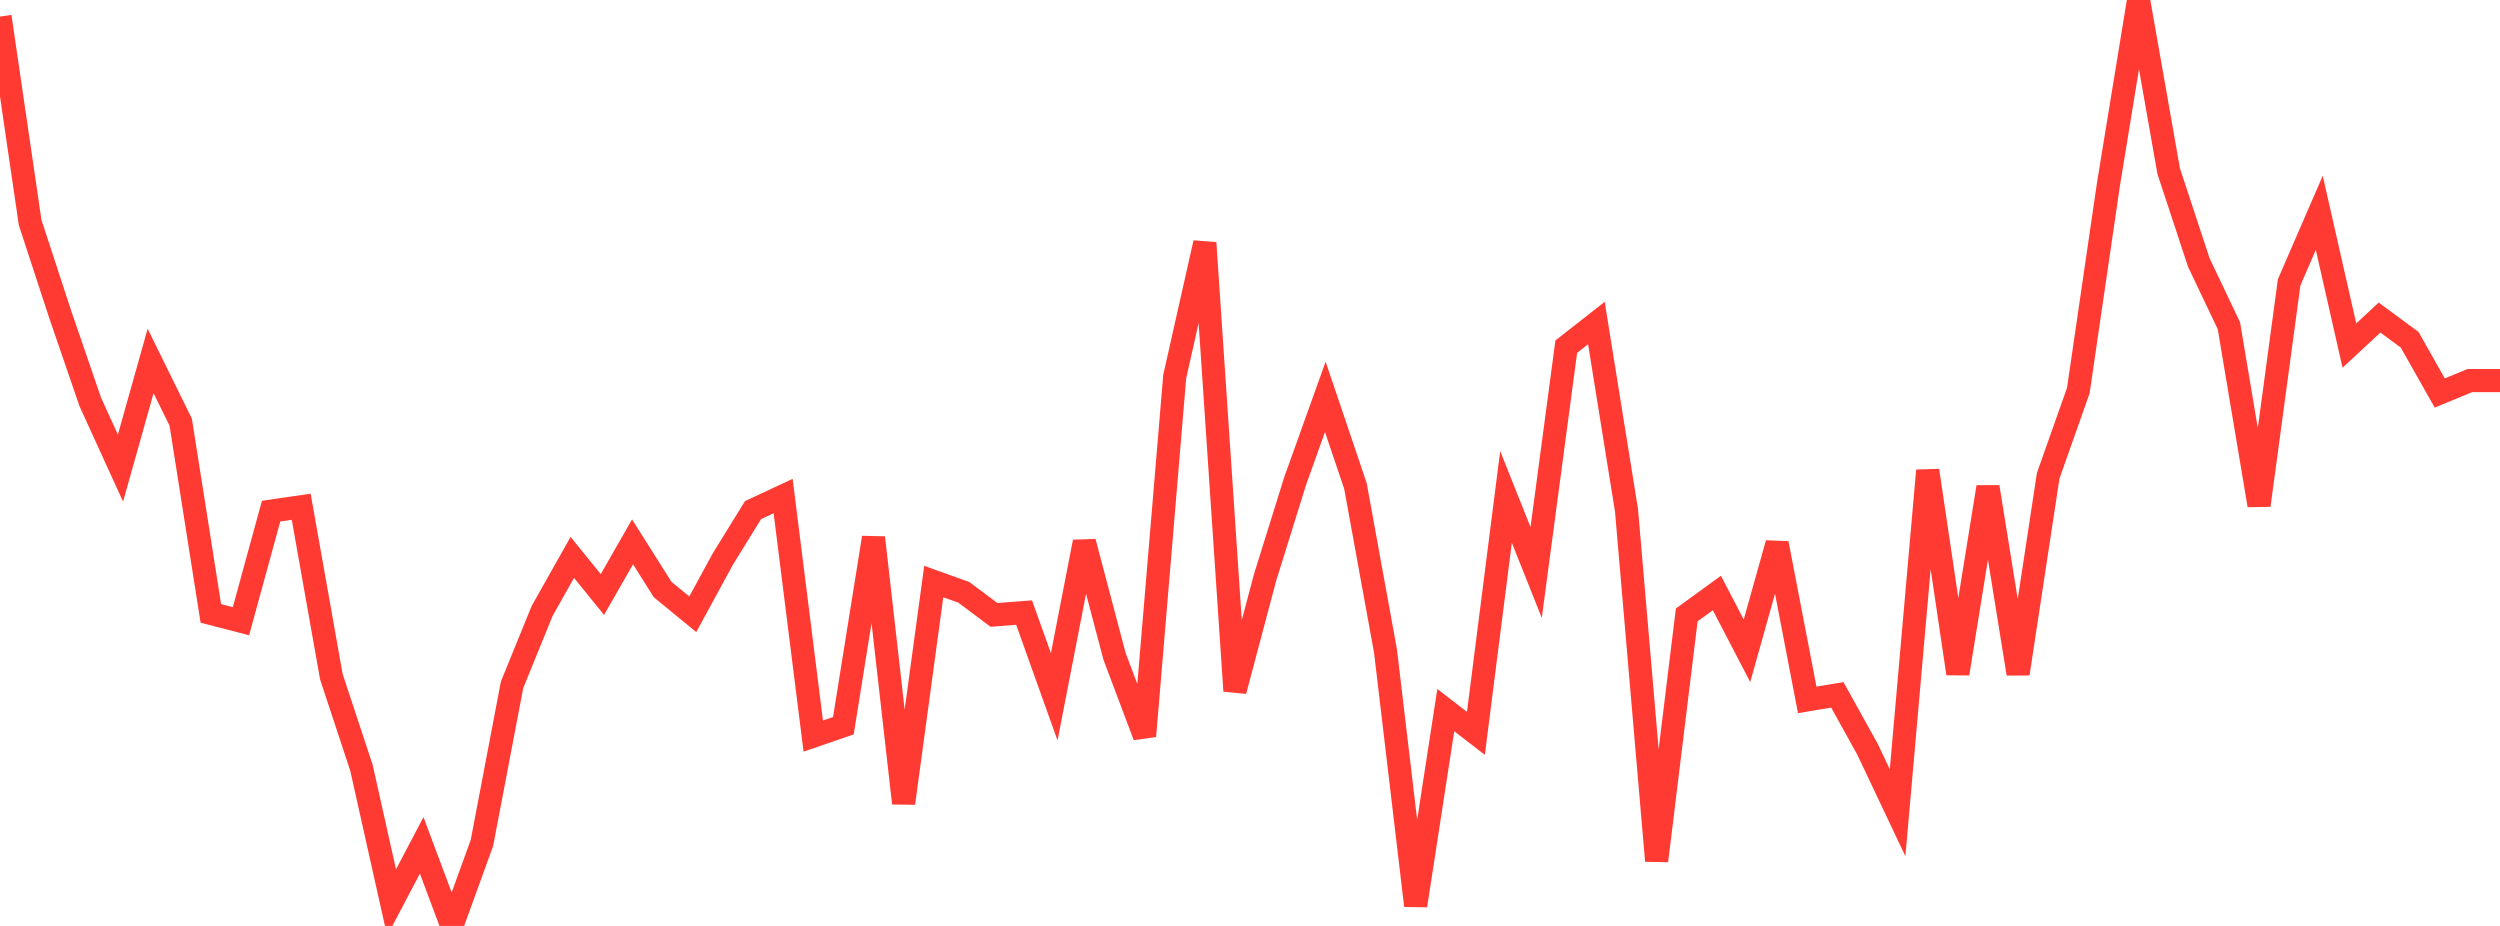 <?xml version="1.0" standalone="no"?>
<!DOCTYPE svg PUBLIC "-//W3C//DTD SVG 1.1//EN" "http://www.w3.org/Graphics/SVG/1.1/DTD/svg11.dtd">

<svg width="135" height="50" viewBox="0 0 135 50" preserveAspectRatio="none" 
  xmlns="http://www.w3.org/2000/svg"
  xmlns:xlink="http://www.w3.org/1999/xlink">


<polyline points="0.0, 0.895 1.627, 12.014 3.253, 16.982 4.88, 21.718 6.506, 25.277 8.133, 19.493 9.759, 22.798 11.386, 33.124 13.012, 33.546 14.639, 27.601 16.265, 27.365 17.892, 36.537 19.518, 41.459 21.145, 48.74 22.771, 45.649 24.398, 50.0 26.024, 45.521 27.651, 36.979 29.277, 32.986 30.904, 30.099 32.53, 32.104 34.157, 29.26 35.783, 31.836 37.41, 33.17 39.036, 30.182 40.663, 27.546 42.289, 26.787 43.916, 39.748 45.542, 39.189 47.169, 29.032 48.795, 43.374 50.422, 31.404 52.048, 31.987 53.675, 33.205 55.301, 33.079 56.928, 37.629 58.554, 29.261 60.181, 35.43 61.807, 39.748 63.434, 20.337 65.06, 13.115 66.687, 37.311 68.313, 31.188 69.94, 25.97 71.566, 21.431 73.193, 26.239 74.819, 35.17 76.446, 48.902 78.072, 38.346 79.699, 39.601 81.325, 26.833 82.952, 30.915 84.578, 18.719 86.205, 17.444 87.831, 27.556 89.458, 46.484 91.084, 33.205 92.711, 32.021 94.337, 35.142 95.964, 29.341 97.59, 37.793 99.217, 37.523 100.843, 40.455 102.47, 43.888 104.096, 25.409 105.723, 36.375 107.349, 26.295 108.976, 36.382 110.602, 25.693 112.229, 21.091 113.855, 9.96 115.482, 0.0 117.108, 9.239 118.735, 14.173 120.361, 17.59 121.988, 27.286 123.614, 15.245 125.241, 11.493 126.867, 18.661 128.494, 17.149 130.12, 18.345 131.747, 21.222 133.373, 20.55 135.0, 20.55" fill="none" stroke="#ff3a33" stroke-width="1.25"/>

</svg>